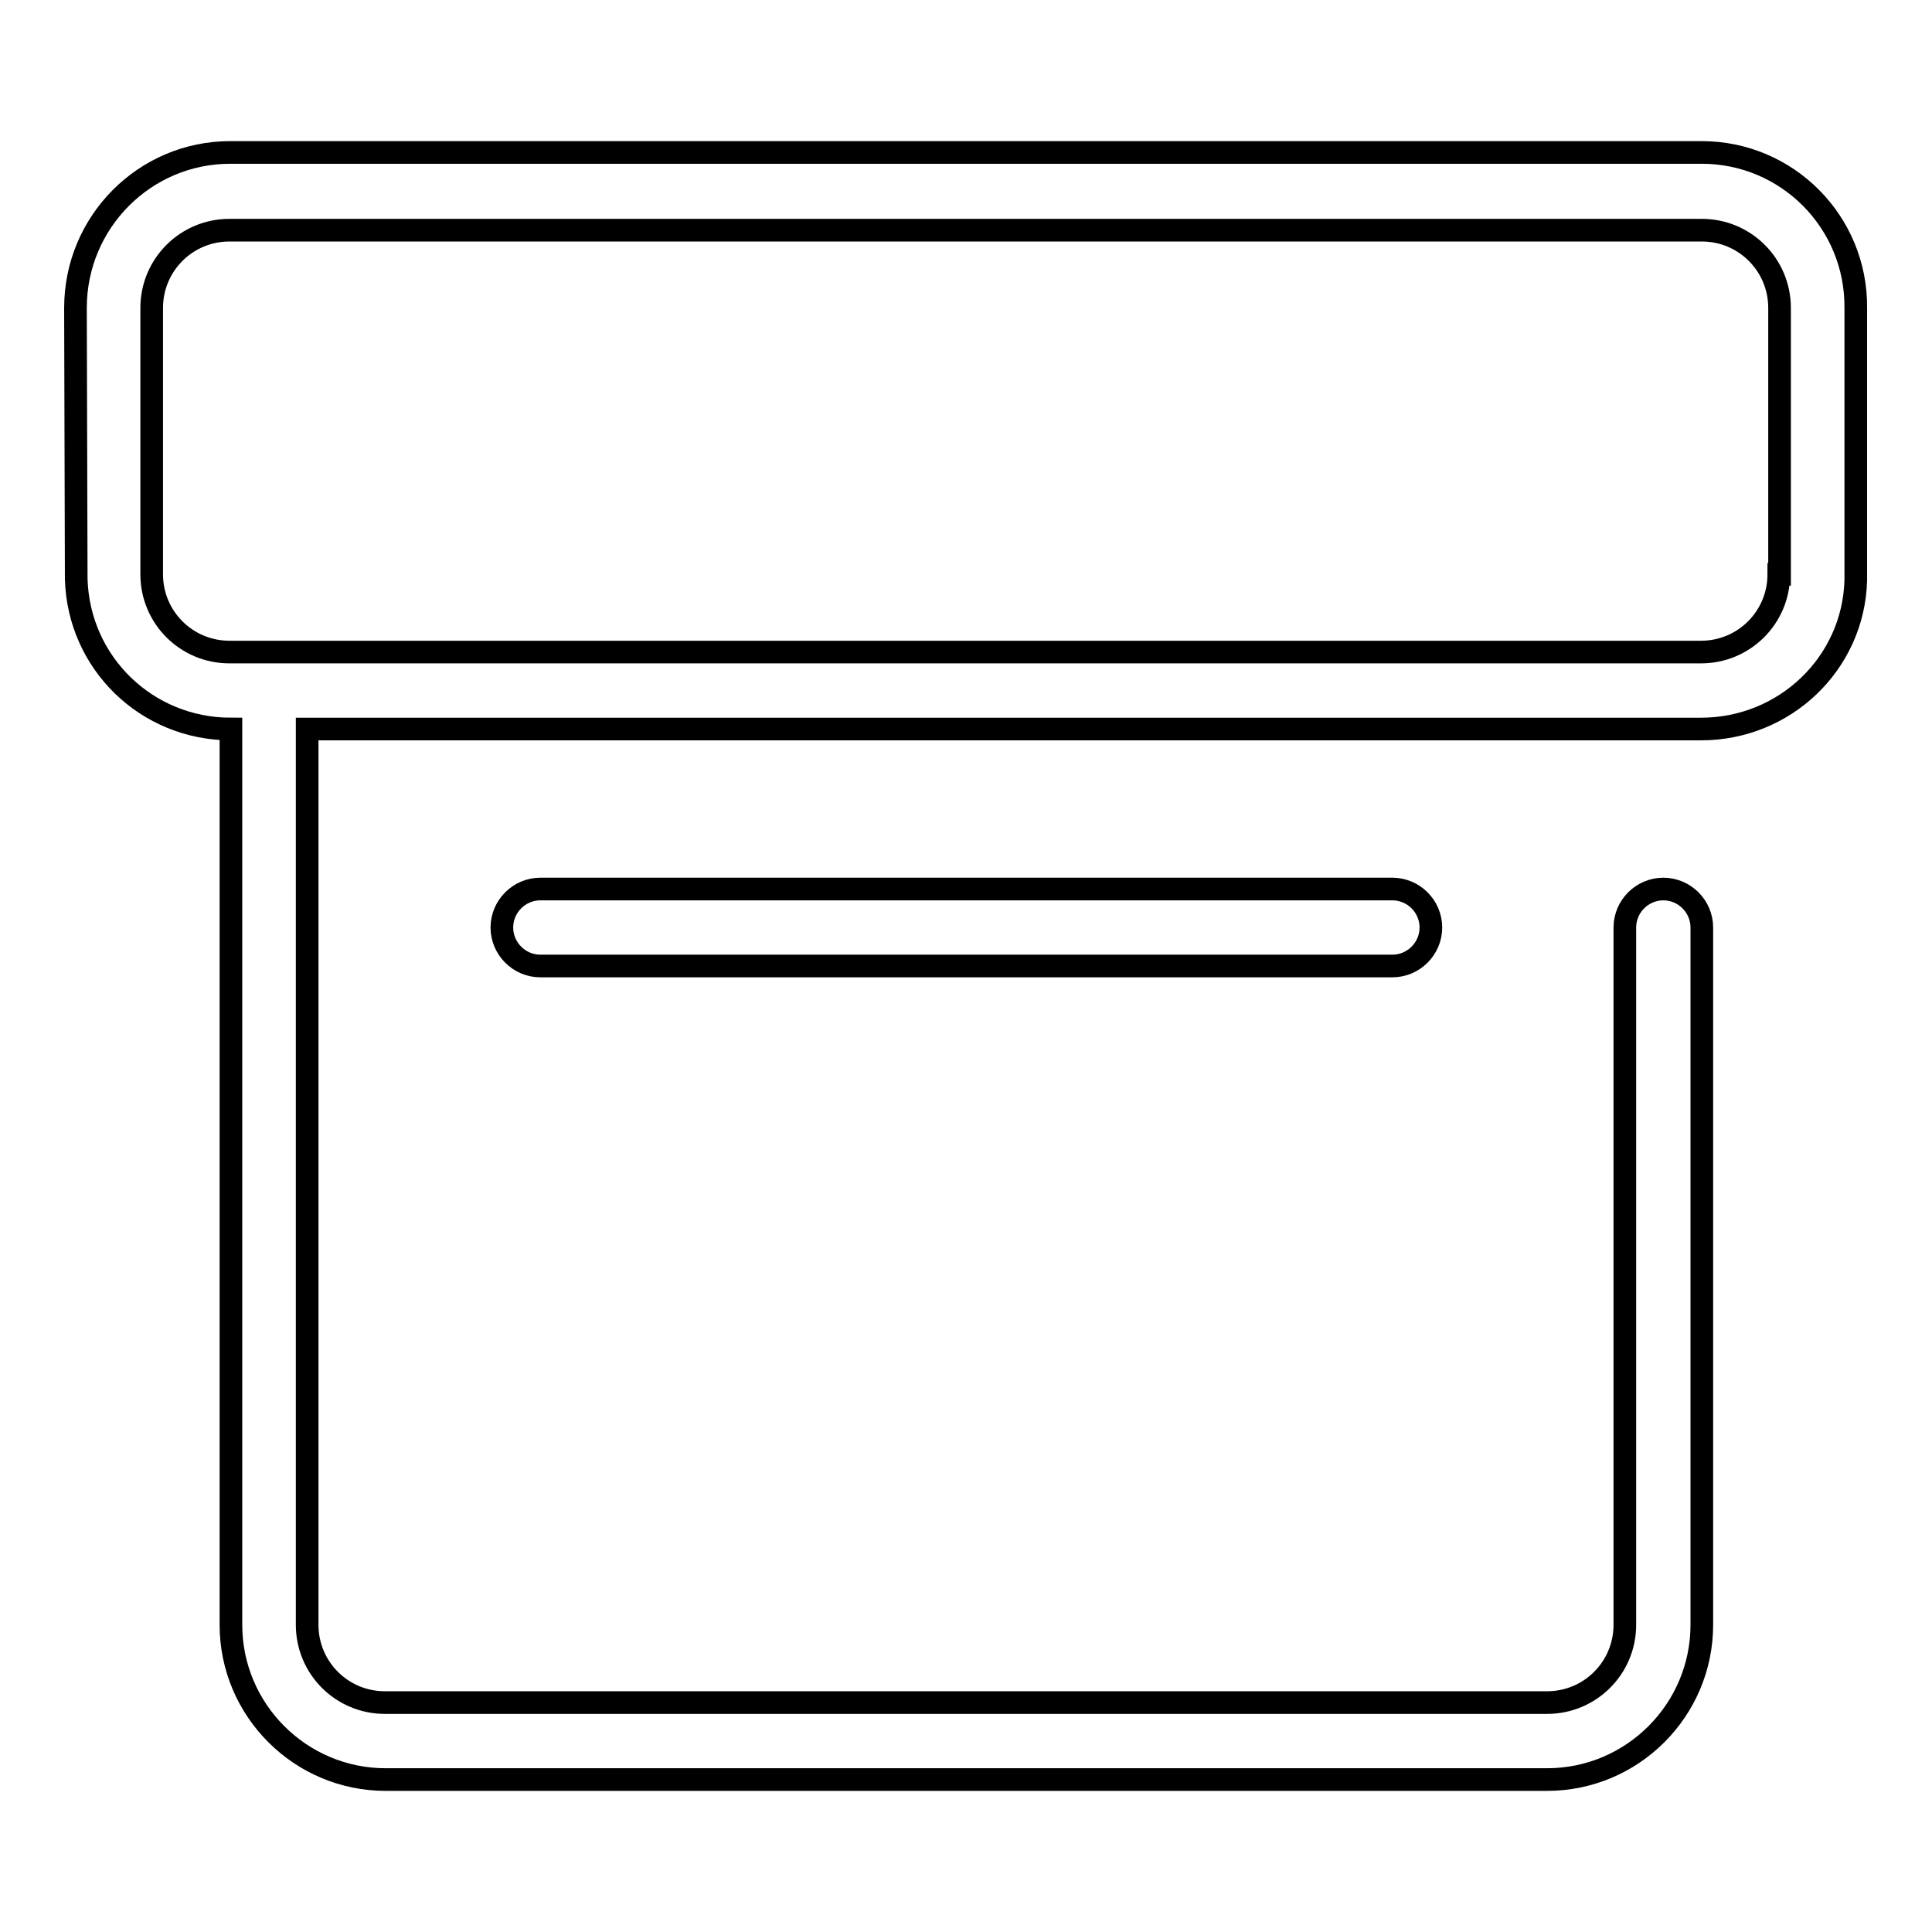 <?xml version="1.0" encoding="utf-8"?>
<!-- Svg Vector Icons : http://www.onlinewebfonts.com/icon -->
<!DOCTYPE svg PUBLIC "-//W3C//DTD SVG 1.1//EN" "http://www.w3.org/Graphics/SVG/1.1/DTD/svg11.dtd">
<svg version="1.1" xmlns="http://www.w3.org/2000/svg" xmlns:xlink="http://www.w3.org/1999/xlink" x="0px" y="0px" viewBox="0 0 256 256" enable-background="new 0 0 256 256" xml:space="preserve">
<g><g><path stroke-width="3" fill-opacity="0" stroke="#000000"  d="M225.5,20.2h-195C19.2,20.2,10,29.4,10,40.8l0.1,35.9c0.3,11.1,9.3,19.9,20.5,19.9v118.7c0,11.3,9.2,20.5,20.5,20.5H205c11.3,0,20.5-9.2,20.5-20.5v-92.4c0-2.8-2.3-5.1-5.1-5.1c-2.8,0-5.1,2.3-5.1,5.1v92.4c0,5.7-4.6,10.3-10.3,10.3H51c-5.7,0-10.3-4.6-10.3-10.3V96.6h184.7c11.1,0,20.2-8.7,20.5-19.7V40.8C246,29.4,236.8,20.2,225.5,20.2z M235.7,76.1c0,5.7-4.6,10.3-10.3,10.3h-195c-5.7,0-10.3-4.6-10.3-10.3V40.8c0-5.7,4.6-10.3,10.3-10.3h61.6v0h10.3v0h51.3v0h10.3v0h61.6c5.7,0,10.3,4.6,10.3,10.3V76.1L235.7,76.1z"/><path stroke-width="3" fill-opacity="0" stroke="#000000"  d="M71.6,117.8c-2.8,0-5.1,2.3-5.1,5.1s2.3,5.1,5.1,5.1h112.9c2.8,0,5.1-2.3,5.1-5.1s-2.3-5.1-5.1-5.1H71.6z"/></g></g>
</svg>